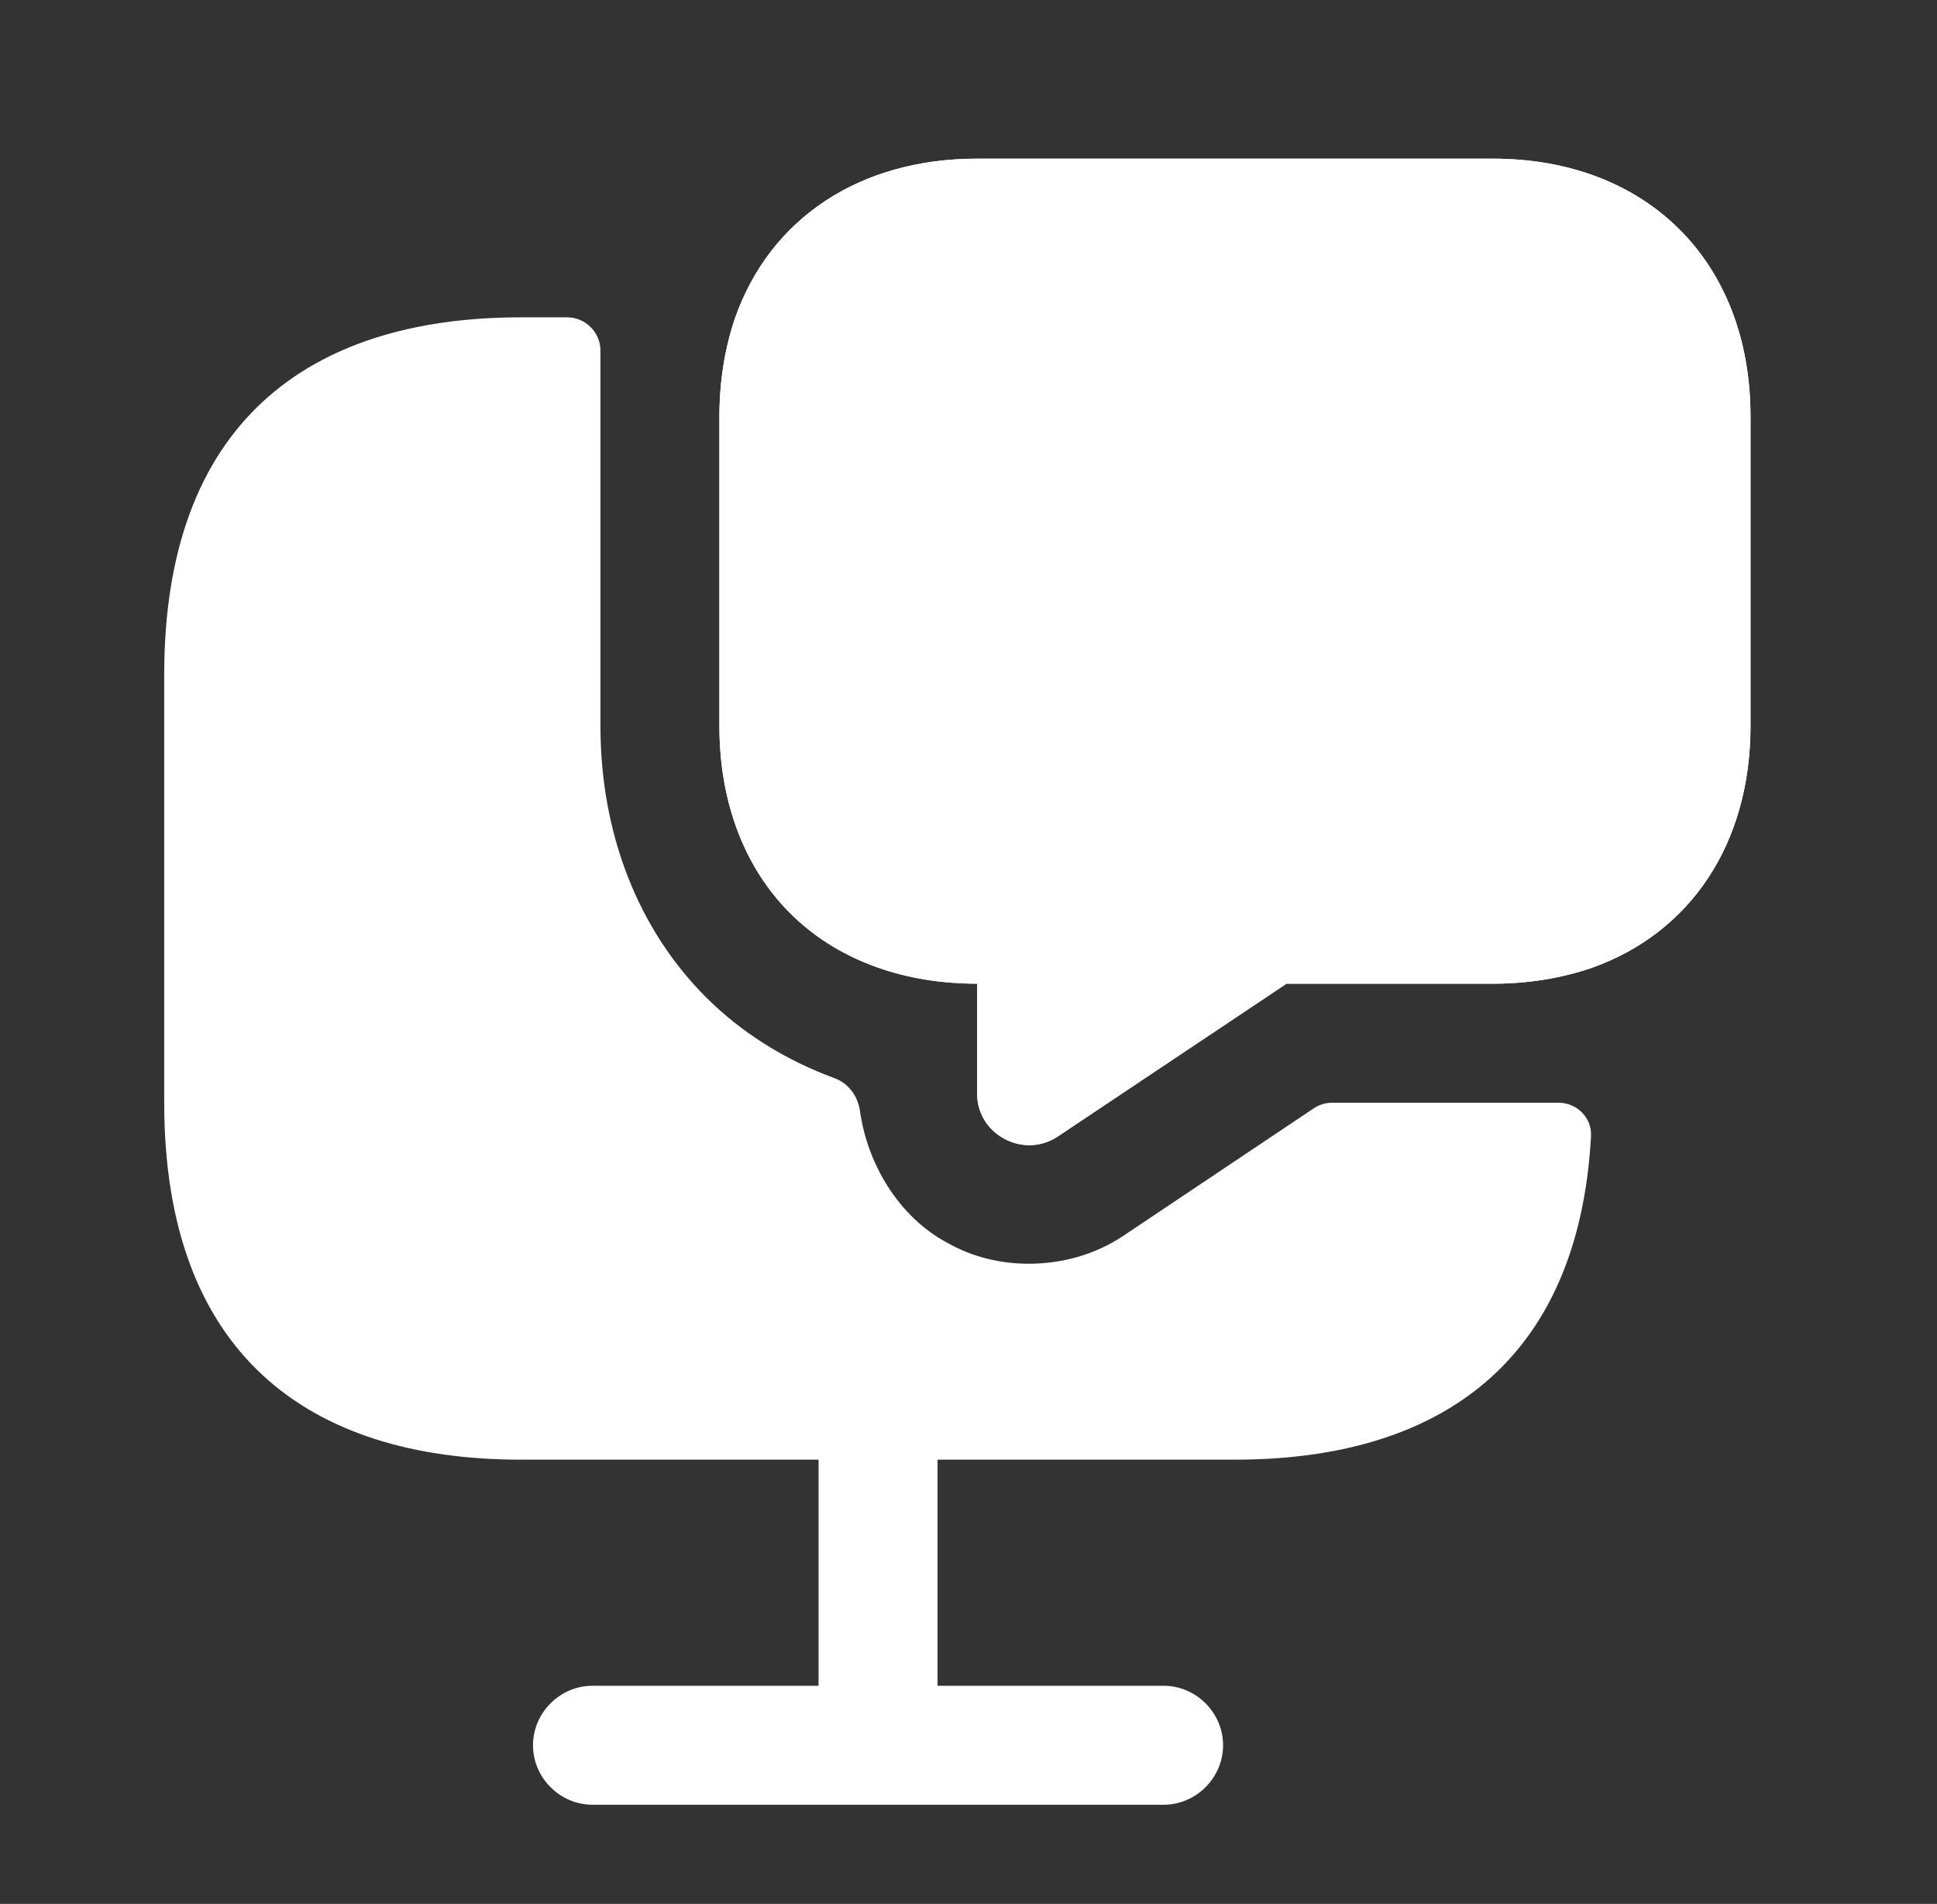<?xml version="1.0" encoding="UTF-8"?>
<svg xmlns="http://www.w3.org/2000/svg" width="58" height="57" viewBox="0 0 58 57" fill="none">
  <rect x="0" y="0" width="58" height="57" fill="#333333" stroke="none"/>
  <path d="M44.698 33.013H39.895C39.697 33.013 39.504 33.071 39.339 33.181L33.63 37.002C32.775 37.572 31.778 37.834 30.804 37.834C29.973 37.834 29.142 37.644 28.381 37.216C26.938 36.453 25.978 34.885 25.75 33.257C25.689 32.819 25.405 32.431 24.99 32.279C23.519 31.739 22.204 30.92 21.138 29.854C19.095 27.811 17.979 24.938 17.979 21.731V12.469V10.5C17.979 9.948 17.531 9.5 16.979 9.5H15.604C9.191 9.5 4.917 12.706 4.917 20.188V33.013C4.917 40.494 9.191 43.7 15.604 43.7H24.51V50.469H17.741C16.768 50.469 15.96 51.276 15.96 52.25C15.96 53.224 16.768 54.031 17.741 54.031H34.842C35.815 54.031 36.623 53.224 36.623 52.25C36.623 51.276 35.815 50.469 34.842 50.469H28.073V43.7H36.979C43.097 43.7 47.27 40.781 47.64 34.015C47.67 33.464 47.219 33.013 46.666 33.013H44.698Z" fill="white"></path>
  <path d="M44.698 4.75H29.26C25.721 4.75 23.061 6.555 22.017 9.5C21.708 10.402 21.541 11.4 21.541 12.469V21.731C21.541 24.035 22.302 25.983 23.655 27.336C25.009 28.69 26.956 29.45 29.26 29.45V32.751C29.26 33.962 30.638 34.699 31.659 34.034L38.523 29.45H44.698C45.767 29.45 46.764 29.284 47.666 28.975C50.611 27.93 52.416 25.27 52.416 21.731V12.469C52.416 7.838 49.329 4.75 44.698 4.75ZM30.139 19C29.142 19 28.358 18.192 28.358 17.219C28.358 16.245 29.142 15.438 30.139 15.438C31.137 15.438 31.92 16.245 31.92 17.219C31.92 18.192 31.137 19 30.139 19ZM36.837 19C35.839 19 35.055 18.192 35.055 17.219C35.055 16.245 35.863 15.438 36.837 15.438C37.81 15.438 38.618 16.245 38.618 17.219C38.618 18.192 37.81 19 36.837 19ZM43.51 19C42.513 19 41.729 18.192 41.729 17.219C41.729 16.245 42.536 15.438 43.51 15.438C44.484 15.438 45.291 16.245 45.291 17.219C45.291 18.192 44.484 19 43.51 19Z" fill="white"></path>
  <path d="M52.416 12.469V21.731C52.416 25.27 50.611 27.93 47.666 28.975C46.764 29.284 45.767 29.45 44.698 29.45H38.523L31.659 34.034C30.638 34.699 29.26 33.962 29.26 32.751V29.45C26.956 29.45 25.009 28.69 23.655 27.336C22.302 25.983 21.541 24.035 21.541 21.731V12.469C21.541 11.4 21.708 10.402 22.017 9.5C23.061 6.555 25.721 4.75 29.26 4.75H44.698C49.329 4.75 52.416 7.838 52.416 12.469Z" fill="white"></path>
</svg>
